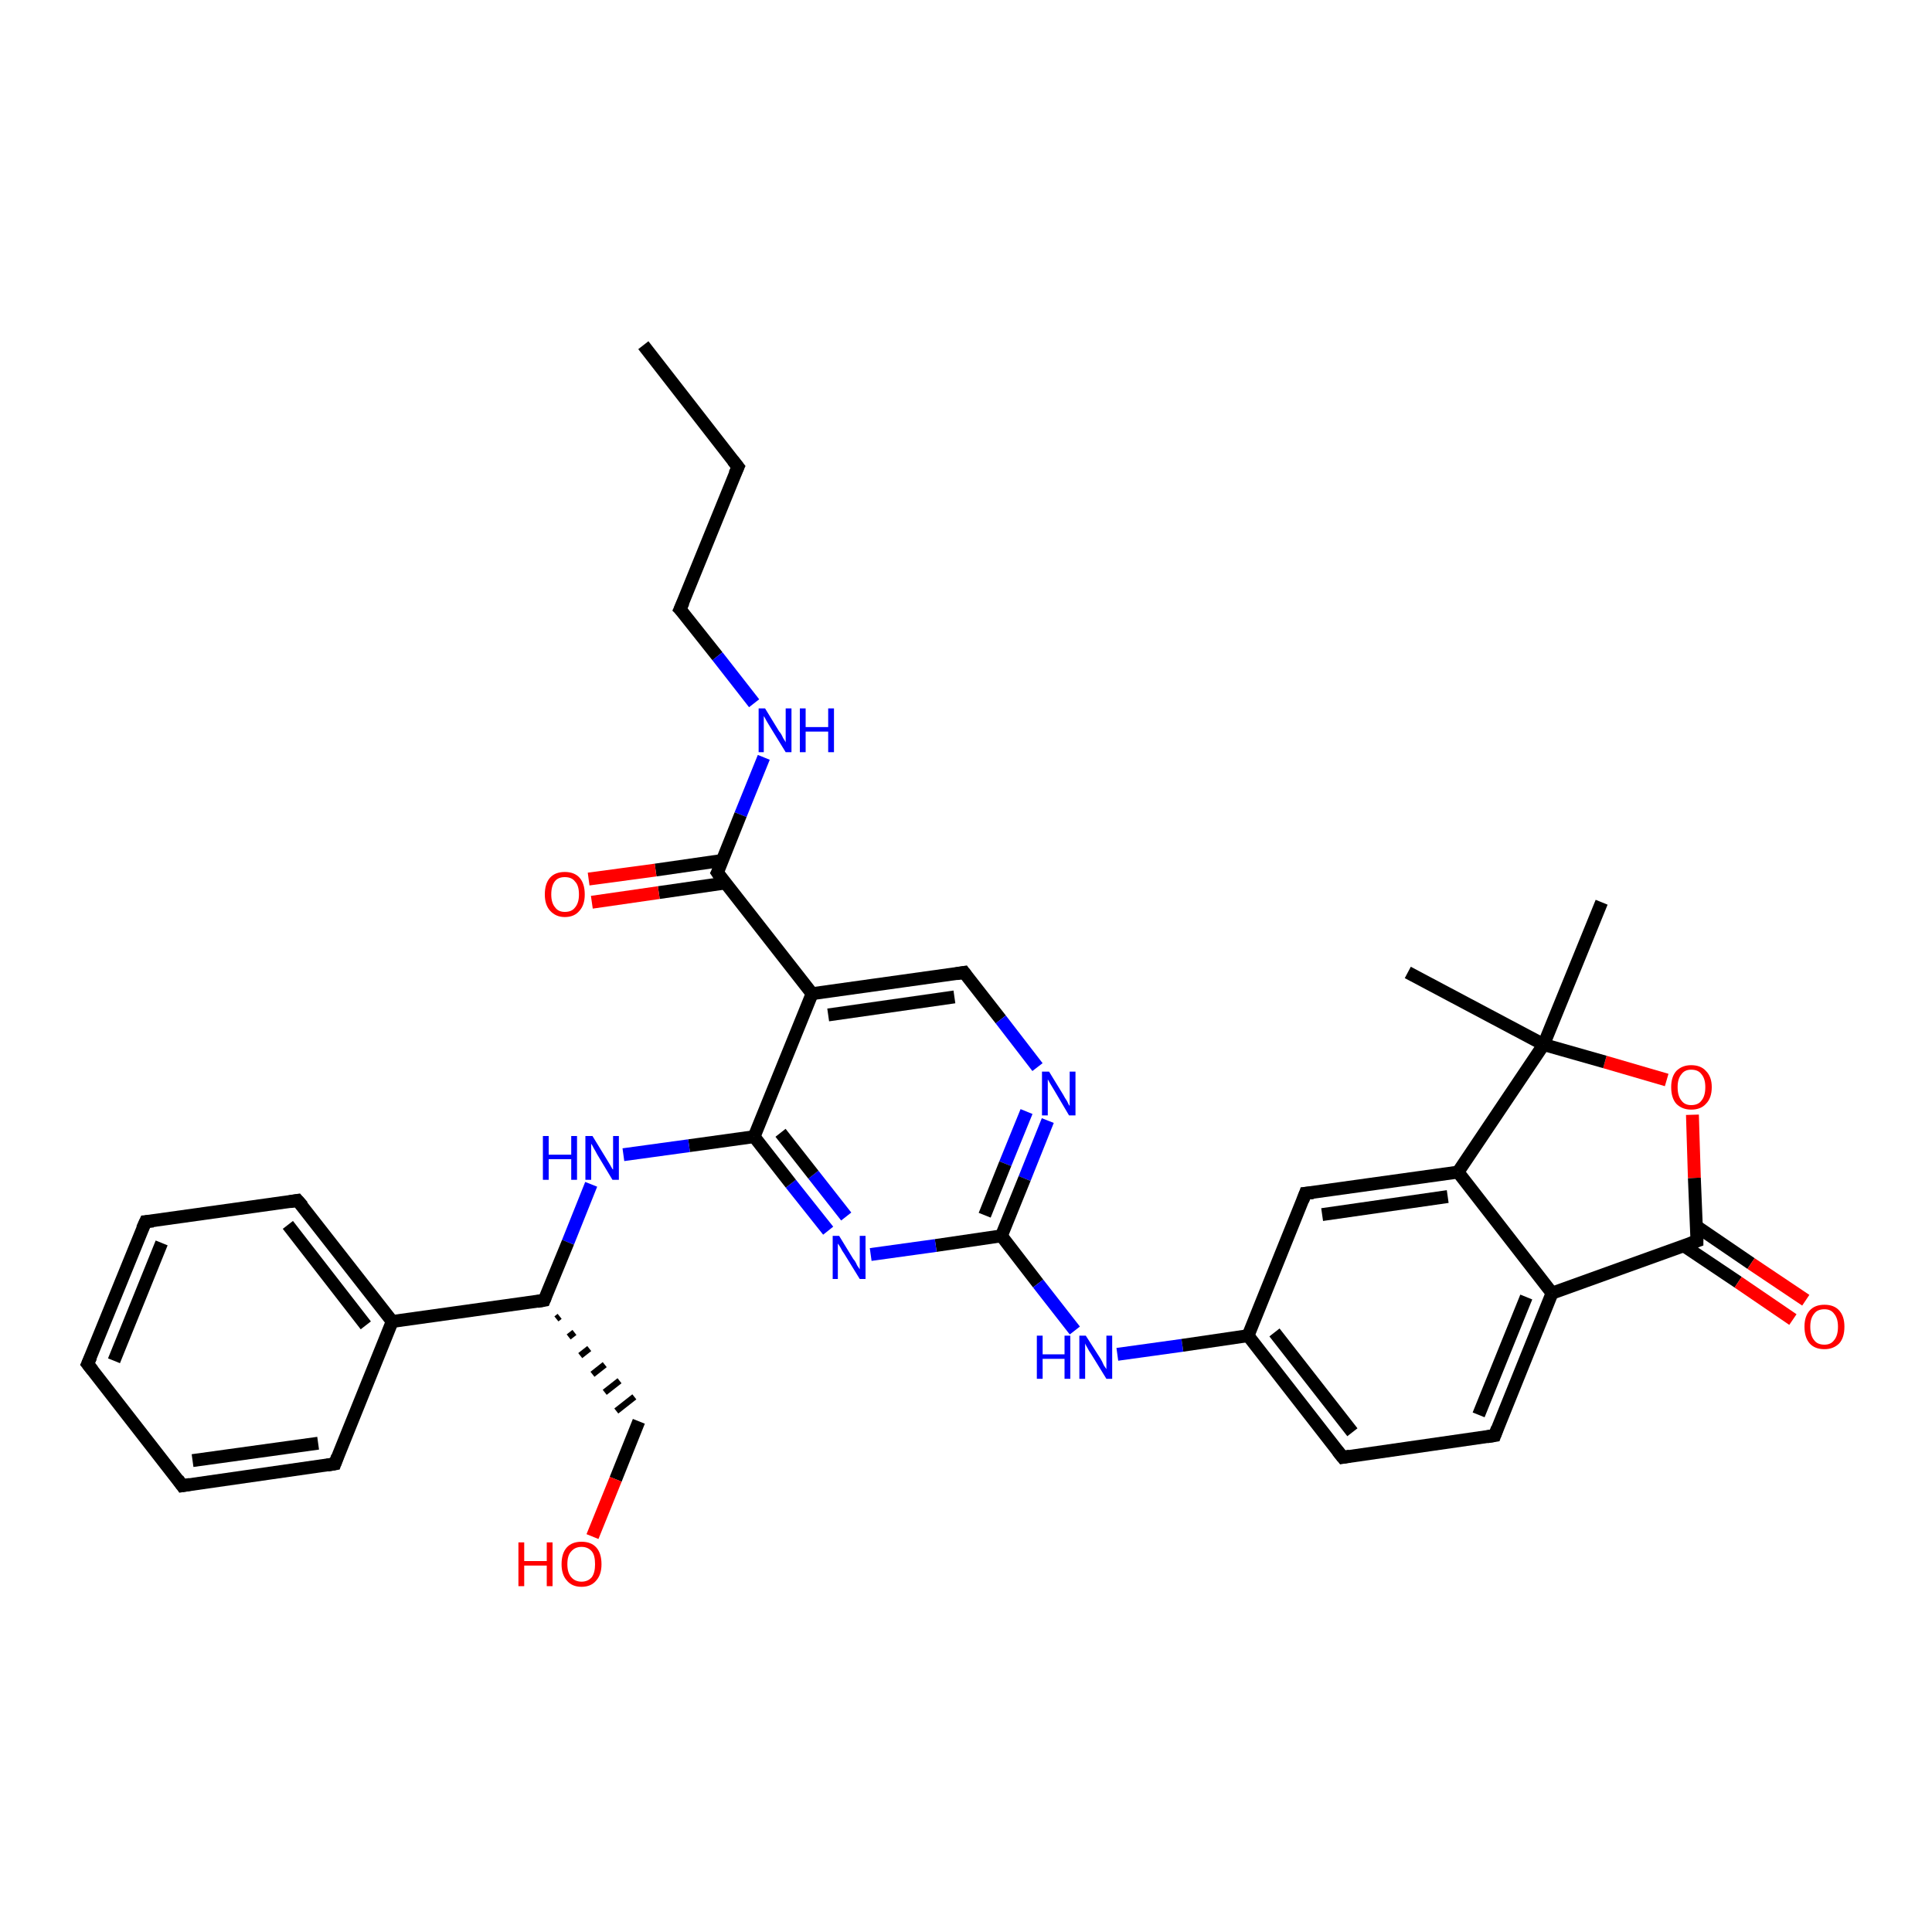 <?xml version='1.0' encoding='iso-8859-1'?>
<svg version='1.1' baseProfile='full'
              xmlns='http://www.w3.org/2000/svg'
                      xmlns:rdkit='http://www.rdkit.org/xml'
                      xmlns:xlink='http://www.w3.org/1999/xlink'
                  xml:space='preserve'
width='300px' height='300px' viewBox='0 0 300 300'>
<!-- END OF HEADER -->
<rect style='opacity:1.0;fill:#FFFFFF;stroke:none' width='300.0' height='300.0' x='0.0' y='0.0'> </rect>
<path class='bond-0 atom-0 atom-1' d='M 99.9,53.6 L 114.6,72.5' style='fill:none;fill-rule:evenodd;stroke:#000000;stroke-width:2.0px;stroke-linecap:butt;stroke-linejoin:miter;stroke-opacity:1' />
<path class='bond-1 atom-1 atom-2' d='M 114.6,72.5 L 105.6,94.6' style='fill:none;fill-rule:evenodd;stroke:#000000;stroke-width:2.0px;stroke-linecap:butt;stroke-linejoin:miter;stroke-opacity:1' />
<path class='bond-2 atom-2 atom-3' d='M 105.6,94.6 L 111.4,101.9' style='fill:none;fill-rule:evenodd;stroke:#000000;stroke-width:2.0px;stroke-linecap:butt;stroke-linejoin:miter;stroke-opacity:1' />
<path class='bond-2 atom-2 atom-3' d='M 111.4,101.9 L 117.1,109.2' style='fill:none;fill-rule:evenodd;stroke:#0000FF;stroke-width:2.0px;stroke-linecap:butt;stroke-linejoin:miter;stroke-opacity:1' />
<path class='bond-3 atom-3 atom-4' d='M 118.6,117.6 L 115.0,126.5' style='fill:none;fill-rule:evenodd;stroke:#0000FF;stroke-width:2.0px;stroke-linecap:butt;stroke-linejoin:miter;stroke-opacity:1' />
<path class='bond-3 atom-3 atom-4' d='M 115.0,126.5 L 111.4,135.5' style='fill:none;fill-rule:evenodd;stroke:#000000;stroke-width:2.0px;stroke-linecap:butt;stroke-linejoin:miter;stroke-opacity:1' />
<path class='bond-4 atom-4 atom-5' d='M 112.2,133.6 L 101.8,135.1' style='fill:none;fill-rule:evenodd;stroke:#000000;stroke-width:2.0px;stroke-linecap:butt;stroke-linejoin:miter;stroke-opacity:1' />
<path class='bond-4 atom-4 atom-5' d='M 101.8,135.1 L 91.4,136.5' style='fill:none;fill-rule:evenodd;stroke:#FF0000;stroke-width:2.0px;stroke-linecap:butt;stroke-linejoin:miter;stroke-opacity:1' />
<path class='bond-4 atom-4 atom-5' d='M 112.7,137.1 L 102.3,138.6' style='fill:none;fill-rule:evenodd;stroke:#000000;stroke-width:2.0px;stroke-linecap:butt;stroke-linejoin:miter;stroke-opacity:1' />
<path class='bond-4 atom-4 atom-5' d='M 102.3,138.6 L 91.9,140.1' style='fill:none;fill-rule:evenodd;stroke:#FF0000;stroke-width:2.0px;stroke-linecap:butt;stroke-linejoin:miter;stroke-opacity:1' />
<path class='bond-5 atom-4 atom-6' d='M 111.4,135.5 L 126.1,154.3' style='fill:none;fill-rule:evenodd;stroke:#000000;stroke-width:2.0px;stroke-linecap:butt;stroke-linejoin:miter;stroke-opacity:1' />
<path class='bond-6 atom-6 atom-7' d='M 126.1,154.3 L 149.7,151.0' style='fill:none;fill-rule:evenodd;stroke:#000000;stroke-width:2.0px;stroke-linecap:butt;stroke-linejoin:miter;stroke-opacity:1' />
<path class='bond-6 atom-6 atom-7' d='M 128.6,157.6 L 148.2,154.8' style='fill:none;fill-rule:evenodd;stroke:#000000;stroke-width:2.0px;stroke-linecap:butt;stroke-linejoin:miter;stroke-opacity:1' />
<path class='bond-7 atom-7 atom-8' d='M 149.7,151.0 L 155.4,158.3' style='fill:none;fill-rule:evenodd;stroke:#000000;stroke-width:2.0px;stroke-linecap:butt;stroke-linejoin:miter;stroke-opacity:1' />
<path class='bond-7 atom-7 atom-8' d='M 155.4,158.3 L 161.1,165.7' style='fill:none;fill-rule:evenodd;stroke:#0000FF;stroke-width:2.0px;stroke-linecap:butt;stroke-linejoin:miter;stroke-opacity:1' />
<path class='bond-8 atom-8 atom-9' d='M 162.7,174.0 L 159.1,183.0' style='fill:none;fill-rule:evenodd;stroke:#0000FF;stroke-width:2.0px;stroke-linecap:butt;stroke-linejoin:miter;stroke-opacity:1' />
<path class='bond-8 atom-8 atom-9' d='M 159.1,183.0 L 155.5,191.9' style='fill:none;fill-rule:evenodd;stroke:#000000;stroke-width:2.0px;stroke-linecap:butt;stroke-linejoin:miter;stroke-opacity:1' />
<path class='bond-8 atom-8 atom-9' d='M 159.4,172.6 L 156.1,180.7' style='fill:none;fill-rule:evenodd;stroke:#0000FF;stroke-width:2.0px;stroke-linecap:butt;stroke-linejoin:miter;stroke-opacity:1' />
<path class='bond-8 atom-8 atom-9' d='M 156.1,180.7 L 152.9,188.7' style='fill:none;fill-rule:evenodd;stroke:#000000;stroke-width:2.0px;stroke-linecap:butt;stroke-linejoin:miter;stroke-opacity:1' />
<path class='bond-9 atom-9 atom-10' d='M 155.5,191.9 L 161.2,199.3' style='fill:none;fill-rule:evenodd;stroke:#000000;stroke-width:2.0px;stroke-linecap:butt;stroke-linejoin:miter;stroke-opacity:1' />
<path class='bond-9 atom-9 atom-10' d='M 161.2,199.3 L 166.9,206.6' style='fill:none;fill-rule:evenodd;stroke:#0000FF;stroke-width:2.0px;stroke-linecap:butt;stroke-linejoin:miter;stroke-opacity:1' />
<path class='bond-10 atom-10 atom-11' d='M 173.5,210.3 L 183.6,208.9' style='fill:none;fill-rule:evenodd;stroke:#0000FF;stroke-width:2.0px;stroke-linecap:butt;stroke-linejoin:miter;stroke-opacity:1' />
<path class='bond-10 atom-10 atom-11' d='M 183.6,208.9 L 193.8,207.4' style='fill:none;fill-rule:evenodd;stroke:#000000;stroke-width:2.0px;stroke-linecap:butt;stroke-linejoin:miter;stroke-opacity:1' />
<path class='bond-11 atom-11 atom-12' d='M 193.8,207.4 L 208.5,226.3' style='fill:none;fill-rule:evenodd;stroke:#000000;stroke-width:2.0px;stroke-linecap:butt;stroke-linejoin:miter;stroke-opacity:1' />
<path class='bond-11 atom-11 atom-12' d='M 197.9,206.9 L 210.0,222.4' style='fill:none;fill-rule:evenodd;stroke:#000000;stroke-width:2.0px;stroke-linecap:butt;stroke-linejoin:miter;stroke-opacity:1' />
<path class='bond-12 atom-12 atom-13' d='M 208.5,226.3 L 232.1,222.9' style='fill:none;fill-rule:evenodd;stroke:#000000;stroke-width:2.0px;stroke-linecap:butt;stroke-linejoin:miter;stroke-opacity:1' />
<path class='bond-13 atom-13 atom-14' d='M 232.1,222.9 L 241.0,200.8' style='fill:none;fill-rule:evenodd;stroke:#000000;stroke-width:2.0px;stroke-linecap:butt;stroke-linejoin:miter;stroke-opacity:1' />
<path class='bond-13 atom-13 atom-14' d='M 229.6,219.7 L 237.0,201.4' style='fill:none;fill-rule:evenodd;stroke:#000000;stroke-width:2.0px;stroke-linecap:butt;stroke-linejoin:miter;stroke-opacity:1' />
<path class='bond-14 atom-14 atom-15' d='M 241.0,200.8 L 263.5,192.7' style='fill:none;fill-rule:evenodd;stroke:#000000;stroke-width:2.0px;stroke-linecap:butt;stroke-linejoin:miter;stroke-opacity:1' />
<path class='bond-15 atom-15 atom-16' d='M 261.4,193.4 L 269.9,199.1' style='fill:none;fill-rule:evenodd;stroke:#000000;stroke-width:2.0px;stroke-linecap:butt;stroke-linejoin:miter;stroke-opacity:1' />
<path class='bond-15 atom-15 atom-16' d='M 269.9,199.1 L 278.4,204.9' style='fill:none;fill-rule:evenodd;stroke:#FF0000;stroke-width:2.0px;stroke-linecap:butt;stroke-linejoin:miter;stroke-opacity:1' />
<path class='bond-15 atom-15 atom-16' d='M 263.4,190.4 L 271.9,196.2' style='fill:none;fill-rule:evenodd;stroke:#000000;stroke-width:2.0px;stroke-linecap:butt;stroke-linejoin:miter;stroke-opacity:1' />
<path class='bond-15 atom-15 atom-16' d='M 271.9,196.2 L 280.4,201.9' style='fill:none;fill-rule:evenodd;stroke:#FF0000;stroke-width:2.0px;stroke-linecap:butt;stroke-linejoin:miter;stroke-opacity:1' />
<path class='bond-16 atom-15 atom-17' d='M 263.5,192.7 L 263.1,182.9' style='fill:none;fill-rule:evenodd;stroke:#000000;stroke-width:2.0px;stroke-linecap:butt;stroke-linejoin:miter;stroke-opacity:1' />
<path class='bond-16 atom-15 atom-17' d='M 263.1,182.9 L 262.8,173.1' style='fill:none;fill-rule:evenodd;stroke:#FF0000;stroke-width:2.0px;stroke-linecap:butt;stroke-linejoin:miter;stroke-opacity:1' />
<path class='bond-17 atom-17 atom-18' d='M 258.8,167.7 L 249.2,164.9' style='fill:none;fill-rule:evenodd;stroke:#FF0000;stroke-width:2.0px;stroke-linecap:butt;stroke-linejoin:miter;stroke-opacity:1' />
<path class='bond-17 atom-17 atom-18' d='M 249.2,164.9 L 239.7,162.2' style='fill:none;fill-rule:evenodd;stroke:#000000;stroke-width:2.0px;stroke-linecap:butt;stroke-linejoin:miter;stroke-opacity:1' />
<path class='bond-18 atom-18 atom-19' d='M 239.7,162.2 L 248.7,140.1' style='fill:none;fill-rule:evenodd;stroke:#000000;stroke-width:2.0px;stroke-linecap:butt;stroke-linejoin:miter;stroke-opacity:1' />
<path class='bond-19 atom-18 atom-20' d='M 239.7,162.2 L 218.6,151.0' style='fill:none;fill-rule:evenodd;stroke:#000000;stroke-width:2.0px;stroke-linecap:butt;stroke-linejoin:miter;stroke-opacity:1' />
<path class='bond-20 atom-18 atom-21' d='M 239.7,162.2 L 226.4,182.0' style='fill:none;fill-rule:evenodd;stroke:#000000;stroke-width:2.0px;stroke-linecap:butt;stroke-linejoin:miter;stroke-opacity:1' />
<path class='bond-21 atom-21 atom-22' d='M 226.4,182.0 L 202.7,185.3' style='fill:none;fill-rule:evenodd;stroke:#000000;stroke-width:2.0px;stroke-linecap:butt;stroke-linejoin:miter;stroke-opacity:1' />
<path class='bond-21 atom-21 atom-22' d='M 224.8,185.8 L 205.3,188.6' style='fill:none;fill-rule:evenodd;stroke:#000000;stroke-width:2.0px;stroke-linecap:butt;stroke-linejoin:miter;stroke-opacity:1' />
<path class='bond-22 atom-9 atom-23' d='M 155.5,191.9 L 145.3,193.4' style='fill:none;fill-rule:evenodd;stroke:#000000;stroke-width:2.0px;stroke-linecap:butt;stroke-linejoin:miter;stroke-opacity:1' />
<path class='bond-22 atom-9 atom-23' d='M 145.3,193.4 L 135.2,194.8' style='fill:none;fill-rule:evenodd;stroke:#0000FF;stroke-width:2.0px;stroke-linecap:butt;stroke-linejoin:miter;stroke-opacity:1' />
<path class='bond-23 atom-23 atom-24' d='M 128.6,191.1 L 122.8,183.8' style='fill:none;fill-rule:evenodd;stroke:#0000FF;stroke-width:2.0px;stroke-linecap:butt;stroke-linejoin:miter;stroke-opacity:1' />
<path class='bond-23 atom-23 atom-24' d='M 122.8,183.8 L 117.1,176.5' style='fill:none;fill-rule:evenodd;stroke:#000000;stroke-width:2.0px;stroke-linecap:butt;stroke-linejoin:miter;stroke-opacity:1' />
<path class='bond-23 atom-23 atom-24' d='M 131.4,188.9 L 126.3,182.4' style='fill:none;fill-rule:evenodd;stroke:#0000FF;stroke-width:2.0px;stroke-linecap:butt;stroke-linejoin:miter;stroke-opacity:1' />
<path class='bond-23 atom-23 atom-24' d='M 126.3,182.4 L 121.2,175.9' style='fill:none;fill-rule:evenodd;stroke:#000000;stroke-width:2.0px;stroke-linecap:butt;stroke-linejoin:miter;stroke-opacity:1' />
<path class='bond-24 atom-24 atom-25' d='M 117.1,176.5 L 107.0,177.9' style='fill:none;fill-rule:evenodd;stroke:#000000;stroke-width:2.0px;stroke-linecap:butt;stroke-linejoin:miter;stroke-opacity:1' />
<path class='bond-24 atom-24 atom-25' d='M 107.0,177.9 L 96.8,179.3' style='fill:none;fill-rule:evenodd;stroke:#0000FF;stroke-width:2.0px;stroke-linecap:butt;stroke-linejoin:miter;stroke-opacity:1' />
<path class='bond-25 atom-25 atom-26' d='M 91.8,183.9 L 88.2,192.9' style='fill:none;fill-rule:evenodd;stroke:#0000FF;stroke-width:2.0px;stroke-linecap:butt;stroke-linejoin:miter;stroke-opacity:1' />
<path class='bond-25 atom-25 atom-26' d='M 88.2,192.9 L 84.5,201.9' style='fill:none;fill-rule:evenodd;stroke:#000000;stroke-width:2.0px;stroke-linecap:butt;stroke-linejoin:miter;stroke-opacity:1' />
<path class='bond-26 atom-26 atom-27' d='M 86.4,204.8 L 86.9,204.4' style='fill:none;fill-rule:evenodd;stroke:#000000;stroke-width:1.0px;stroke-linecap:butt;stroke-linejoin:miter;stroke-opacity:1' />
<path class='bond-26 atom-26 atom-27' d='M 88.3,207.6 L 89.2,206.9' style='fill:none;fill-rule:evenodd;stroke:#000000;stroke-width:1.0px;stroke-linecap:butt;stroke-linejoin:miter;stroke-opacity:1' />
<path class='bond-26 atom-26 atom-27' d='M 90.1,210.5 L 91.5,209.4' style='fill:none;fill-rule:evenodd;stroke:#000000;stroke-width:1.0px;stroke-linecap:butt;stroke-linejoin:miter;stroke-opacity:1' />
<path class='bond-26 atom-26 atom-27' d='M 92.0,213.4 L 93.9,211.9' style='fill:none;fill-rule:evenodd;stroke:#000000;stroke-width:1.0px;stroke-linecap:butt;stroke-linejoin:miter;stroke-opacity:1' />
<path class='bond-26 atom-26 atom-27' d='M 93.9,216.2 L 96.2,214.4' style='fill:none;fill-rule:evenodd;stroke:#000000;stroke-width:1.0px;stroke-linecap:butt;stroke-linejoin:miter;stroke-opacity:1' />
<path class='bond-26 atom-26 atom-27' d='M 95.7,219.1 L 98.5,216.9' style='fill:none;fill-rule:evenodd;stroke:#000000;stroke-width:1.0px;stroke-linecap:butt;stroke-linejoin:miter;stroke-opacity:1' />
<path class='bond-27 atom-27 atom-28' d='M 99.2,220.7 L 95.6,229.7' style='fill:none;fill-rule:evenodd;stroke:#000000;stroke-width:2.0px;stroke-linecap:butt;stroke-linejoin:miter;stroke-opacity:1' />
<path class='bond-27 atom-27 atom-28' d='M 95.6,229.7 L 92.0,238.6' style='fill:none;fill-rule:evenodd;stroke:#FF0000;stroke-width:2.0px;stroke-linecap:butt;stroke-linejoin:miter;stroke-opacity:1' />
<path class='bond-28 atom-26 atom-29' d='M 84.5,201.9 L 60.9,205.2' style='fill:none;fill-rule:evenodd;stroke:#000000;stroke-width:2.0px;stroke-linecap:butt;stroke-linejoin:miter;stroke-opacity:1' />
<path class='bond-29 atom-29 atom-30' d='M 60.9,205.2 L 46.2,186.4' style='fill:none;fill-rule:evenodd;stroke:#000000;stroke-width:2.0px;stroke-linecap:butt;stroke-linejoin:miter;stroke-opacity:1' />
<path class='bond-29 atom-29 atom-30' d='M 56.8,205.8 L 44.7,190.2' style='fill:none;fill-rule:evenodd;stroke:#000000;stroke-width:2.0px;stroke-linecap:butt;stroke-linejoin:miter;stroke-opacity:1' />
<path class='bond-30 atom-30 atom-31' d='M 46.2,186.4 L 22.6,189.7' style='fill:none;fill-rule:evenodd;stroke:#000000;stroke-width:2.0px;stroke-linecap:butt;stroke-linejoin:miter;stroke-opacity:1' />
<path class='bond-31 atom-31 atom-32' d='M 22.6,189.7 L 13.6,211.8' style='fill:none;fill-rule:evenodd;stroke:#000000;stroke-width:2.0px;stroke-linecap:butt;stroke-linejoin:miter;stroke-opacity:1' />
<path class='bond-31 atom-31 atom-32' d='M 25.1,193.0 L 17.7,211.3' style='fill:none;fill-rule:evenodd;stroke:#000000;stroke-width:2.0px;stroke-linecap:butt;stroke-linejoin:miter;stroke-opacity:1' />
<path class='bond-32 atom-32 atom-33' d='M 13.6,211.8 L 28.3,230.7' style='fill:none;fill-rule:evenodd;stroke:#000000;stroke-width:2.0px;stroke-linecap:butt;stroke-linejoin:miter;stroke-opacity:1' />
<path class='bond-33 atom-33 atom-34' d='M 28.3,230.7 L 52.0,227.3' style='fill:none;fill-rule:evenodd;stroke:#000000;stroke-width:2.0px;stroke-linecap:butt;stroke-linejoin:miter;stroke-opacity:1' />
<path class='bond-33 atom-33 atom-34' d='M 29.9,226.8 L 49.4,224.1' style='fill:none;fill-rule:evenodd;stroke:#000000;stroke-width:2.0px;stroke-linecap:butt;stroke-linejoin:miter;stroke-opacity:1' />
<path class='bond-34 atom-24 atom-6' d='M 117.1,176.5 L 126.1,154.3' style='fill:none;fill-rule:evenodd;stroke:#000000;stroke-width:2.0px;stroke-linecap:butt;stroke-linejoin:miter;stroke-opacity:1' />
<path class='bond-35 atom-34 atom-29' d='M 52.0,227.3 L 60.9,205.2' style='fill:none;fill-rule:evenodd;stroke:#000000;stroke-width:2.0px;stroke-linecap:butt;stroke-linejoin:miter;stroke-opacity:1' />
<path class='bond-36 atom-22 atom-11' d='M 202.7,185.3 L 193.8,207.4' style='fill:none;fill-rule:evenodd;stroke:#000000;stroke-width:2.0px;stroke-linecap:butt;stroke-linejoin:miter;stroke-opacity:1' />
<path class='bond-37 atom-21 atom-14' d='M 226.4,182.0 L 241.0,200.8' style='fill:none;fill-rule:evenodd;stroke:#000000;stroke-width:2.0px;stroke-linecap:butt;stroke-linejoin:miter;stroke-opacity:1' />
<path d='M 113.8,71.5 L 114.6,72.5 L 114.1,73.6' style='fill:none;stroke:#000000;stroke-width:2.0px;stroke-linecap:butt;stroke-linejoin:miter;stroke-opacity:1;' />
<path d='M 106.1,93.5 L 105.6,94.6 L 105.9,94.9' style='fill:none;stroke:#000000;stroke-width:2.0px;stroke-linecap:butt;stroke-linejoin:miter;stroke-opacity:1;' />
<path d='M 111.6,135.1 L 111.4,135.5 L 112.1,136.5' style='fill:none;stroke:#000000;stroke-width:2.0px;stroke-linecap:butt;stroke-linejoin:miter;stroke-opacity:1;' />
<path d='M 148.5,151.2 L 149.7,151.0 L 150.0,151.4' style='fill:none;stroke:#000000;stroke-width:2.0px;stroke-linecap:butt;stroke-linejoin:miter;stroke-opacity:1;' />
<path d='M 207.7,225.3 L 208.5,226.3 L 209.6,226.1' style='fill:none;stroke:#000000;stroke-width:2.0px;stroke-linecap:butt;stroke-linejoin:miter;stroke-opacity:1;' />
<path d='M 230.9,223.1 L 232.1,222.9 L 232.5,221.8' style='fill:none;stroke:#000000;stroke-width:2.0px;stroke-linecap:butt;stroke-linejoin:miter;stroke-opacity:1;' />
<path d='M 262.4,193.1 L 263.5,192.7 L 263.5,192.2' style='fill:none;stroke:#000000;stroke-width:2.0px;stroke-linecap:butt;stroke-linejoin:miter;stroke-opacity:1;' />
<path d='M 203.9,185.2 L 202.7,185.3 L 202.3,186.4' style='fill:none;stroke:#000000;stroke-width:2.0px;stroke-linecap:butt;stroke-linejoin:miter;stroke-opacity:1;' />
<path d='M 84.7,201.4 L 84.5,201.9 L 83.4,202.1' style='fill:none;stroke:#000000;stroke-width:2.0px;stroke-linecap:butt;stroke-linejoin:miter;stroke-opacity:1;' />
<path d='M 47.0,187.3 L 46.2,186.4 L 45.0,186.6' style='fill:none;stroke:#000000;stroke-width:2.0px;stroke-linecap:butt;stroke-linejoin:miter;stroke-opacity:1;' />
<path d='M 23.8,189.6 L 22.6,189.7 L 22.1,190.8' style='fill:none;stroke:#000000;stroke-width:2.0px;stroke-linecap:butt;stroke-linejoin:miter;stroke-opacity:1;' />
<path d='M 14.1,210.7 L 13.6,211.8 L 14.4,212.8' style='fill:none;stroke:#000000;stroke-width:2.0px;stroke-linecap:butt;stroke-linejoin:miter;stroke-opacity:1;' />
<path d='M 27.6,229.7 L 28.3,230.7 L 29.5,230.5' style='fill:none;stroke:#000000;stroke-width:2.0px;stroke-linecap:butt;stroke-linejoin:miter;stroke-opacity:1;' />
<path d='M 50.8,227.5 L 52.0,227.3 L 52.4,226.2' style='fill:none;stroke:#000000;stroke-width:2.0px;stroke-linecap:butt;stroke-linejoin:miter;stroke-opacity:1;' />
<path class='atom-3' d='M 118.8 110.0
L 121.0 113.6
Q 121.3 113.9, 121.6 114.6
Q 122.0 115.2, 122.0 115.3
L 122.0 110.0
L 122.9 110.0
L 122.9 116.8
L 122.0 116.8
L 119.6 112.9
Q 119.3 112.4, 119.0 111.9
Q 118.7 111.3, 118.6 111.2
L 118.6 116.8
L 117.8 116.8
L 117.8 110.0
L 118.8 110.0
' fill='#0000FF'/>
<path class='atom-3' d='M 124.2 110.0
L 125.1 110.0
L 125.1 112.9
L 128.6 112.9
L 128.6 110.0
L 129.5 110.0
L 129.5 116.8
L 128.6 116.8
L 128.6 113.6
L 125.1 113.6
L 125.1 116.8
L 124.2 116.8
L 124.2 110.0
' fill='#0000FF'/>
<path class='atom-5' d='M 84.6 138.9
Q 84.6 137.2, 85.4 136.3
Q 86.2 135.4, 87.7 135.4
Q 89.2 135.4, 90.0 136.3
Q 90.8 137.2, 90.8 138.9
Q 90.8 140.5, 90.0 141.4
Q 89.2 142.4, 87.7 142.4
Q 86.3 142.4, 85.4 141.4
Q 84.6 140.5, 84.6 138.9
M 87.7 141.6
Q 88.8 141.6, 89.3 140.9
Q 89.9 140.2, 89.9 138.9
Q 89.9 137.5, 89.3 136.9
Q 88.8 136.2, 87.7 136.2
Q 86.7 136.2, 86.2 136.8
Q 85.6 137.5, 85.6 138.9
Q 85.6 140.2, 86.2 140.9
Q 86.7 141.6, 87.7 141.6
' fill='#FF0000'/>
<path class='atom-8' d='M 162.9 166.4
L 165.1 170.0
Q 165.3 170.4, 165.7 171.0
Q 166.0 171.7, 166.1 171.7
L 166.1 166.4
L 167.0 166.4
L 167.0 173.2
L 166.0 173.2
L 163.7 169.3
Q 163.4 168.8, 163.1 168.3
Q 162.8 167.8, 162.7 167.6
L 162.7 173.2
L 161.8 173.2
L 161.8 166.4
L 162.9 166.4
' fill='#0000FF'/>
<path class='atom-10' d='M 161.0 207.4
L 161.9 207.4
L 161.9 210.3
L 165.3 210.3
L 165.3 207.4
L 166.2 207.4
L 166.2 214.1
L 165.3 214.1
L 165.3 211.0
L 161.9 211.0
L 161.9 214.1
L 161.0 214.1
L 161.0 207.4
' fill='#0000FF'/>
<path class='atom-10' d='M 168.6 207.4
L 170.9 211.0
Q 171.1 211.3, 171.4 212.0
Q 171.8 212.6, 171.8 212.6
L 171.8 207.4
L 172.7 207.4
L 172.7 214.1
L 171.8 214.1
L 169.4 210.2
Q 169.1 209.8, 168.8 209.2
Q 168.5 208.7, 168.5 208.6
L 168.5 214.1
L 167.6 214.1
L 167.6 207.4
L 168.6 207.4
' fill='#0000FF'/>
<path class='atom-16' d='M 280.2 206.0
Q 280.2 204.4, 281.0 203.5
Q 281.8 202.6, 283.3 202.6
Q 284.8 202.6, 285.6 203.5
Q 286.4 204.4, 286.4 206.0
Q 286.4 207.7, 285.6 208.6
Q 284.7 209.5, 283.3 209.5
Q 281.8 209.5, 281.0 208.6
Q 280.2 207.7, 280.2 206.0
M 283.3 208.8
Q 284.3 208.8, 284.8 208.1
Q 285.4 207.4, 285.4 206.0
Q 285.4 204.7, 284.8 204.0
Q 284.3 203.3, 283.3 203.3
Q 282.2 203.3, 281.7 204.0
Q 281.1 204.7, 281.1 206.0
Q 281.1 207.4, 281.7 208.1
Q 282.2 208.8, 283.3 208.8
' fill='#FF0000'/>
<path class='atom-17' d='M 259.5 168.8
Q 259.5 167.2, 260.3 166.3
Q 261.2 165.4, 262.6 165.4
Q 264.1 165.4, 264.9 166.3
Q 265.8 167.2, 265.8 168.8
Q 265.8 170.5, 264.9 171.4
Q 264.1 172.3, 262.6 172.3
Q 261.2 172.3, 260.3 171.4
Q 259.5 170.5, 259.5 168.8
M 262.6 171.6
Q 263.7 171.6, 264.2 170.9
Q 264.8 170.2, 264.8 168.8
Q 264.8 167.5, 264.2 166.8
Q 263.7 166.1, 262.6 166.1
Q 261.6 166.1, 261.1 166.8
Q 260.5 167.5, 260.5 168.8
Q 260.5 170.2, 261.1 170.9
Q 261.6 171.6, 262.6 171.6
' fill='#FF0000'/>
<path class='atom-23' d='M 130.3 191.9
L 132.5 195.5
Q 132.8 195.8, 133.1 196.5
Q 133.5 197.1, 133.5 197.1
L 133.5 191.9
L 134.4 191.9
L 134.4 198.6
L 133.5 198.6
L 131.1 194.7
Q 130.8 194.3, 130.5 193.7
Q 130.2 193.2, 130.1 193.1
L 130.1 198.6
L 129.3 198.6
L 129.3 191.9
L 130.3 191.9
' fill='#0000FF'/>
<path class='atom-25' d='M 84.3 176.4
L 85.2 176.4
L 85.2 179.3
L 88.7 179.3
L 88.7 176.4
L 89.6 176.4
L 89.6 183.2
L 88.7 183.2
L 88.7 180.0
L 85.2 180.0
L 85.2 183.2
L 84.3 183.2
L 84.3 176.4
' fill='#0000FF'/>
<path class='atom-25' d='M 92.0 176.4
L 94.2 180.0
Q 94.4 180.3, 94.8 181.0
Q 95.1 181.6, 95.2 181.6
L 95.2 176.4
L 96.1 176.4
L 96.1 183.2
L 95.1 183.2
L 92.7 179.2
Q 92.5 178.8, 92.2 178.3
Q 91.9 177.7, 91.8 177.6
L 91.8 183.2
L 90.9 183.2
L 90.9 176.4
L 92.0 176.4
' fill='#0000FF'/>
<path class='atom-28' d='M 80.5 239.5
L 81.4 239.5
L 81.4 242.4
L 84.9 242.4
L 84.9 239.5
L 85.8 239.5
L 85.8 246.3
L 84.9 246.3
L 84.9 243.1
L 81.4 243.1
L 81.4 246.3
L 80.5 246.3
L 80.5 239.5
' fill='#FF0000'/>
<path class='atom-28' d='M 87.2 242.9
Q 87.2 241.2, 88.0 240.3
Q 88.8 239.4, 90.3 239.4
Q 91.8 239.4, 92.6 240.3
Q 93.4 241.2, 93.4 242.9
Q 93.4 244.5, 92.6 245.4
Q 91.8 246.4, 90.3 246.4
Q 88.8 246.4, 88.0 245.4
Q 87.2 244.5, 87.2 242.9
M 90.3 245.6
Q 91.3 245.6, 91.9 244.9
Q 92.4 244.2, 92.4 242.9
Q 92.4 241.5, 91.9 240.9
Q 91.3 240.2, 90.3 240.2
Q 89.3 240.2, 88.7 240.9
Q 88.1 241.5, 88.1 242.9
Q 88.1 244.2, 88.7 244.9
Q 89.3 245.6, 90.3 245.6
' fill='#FF0000'/>
</svg>
